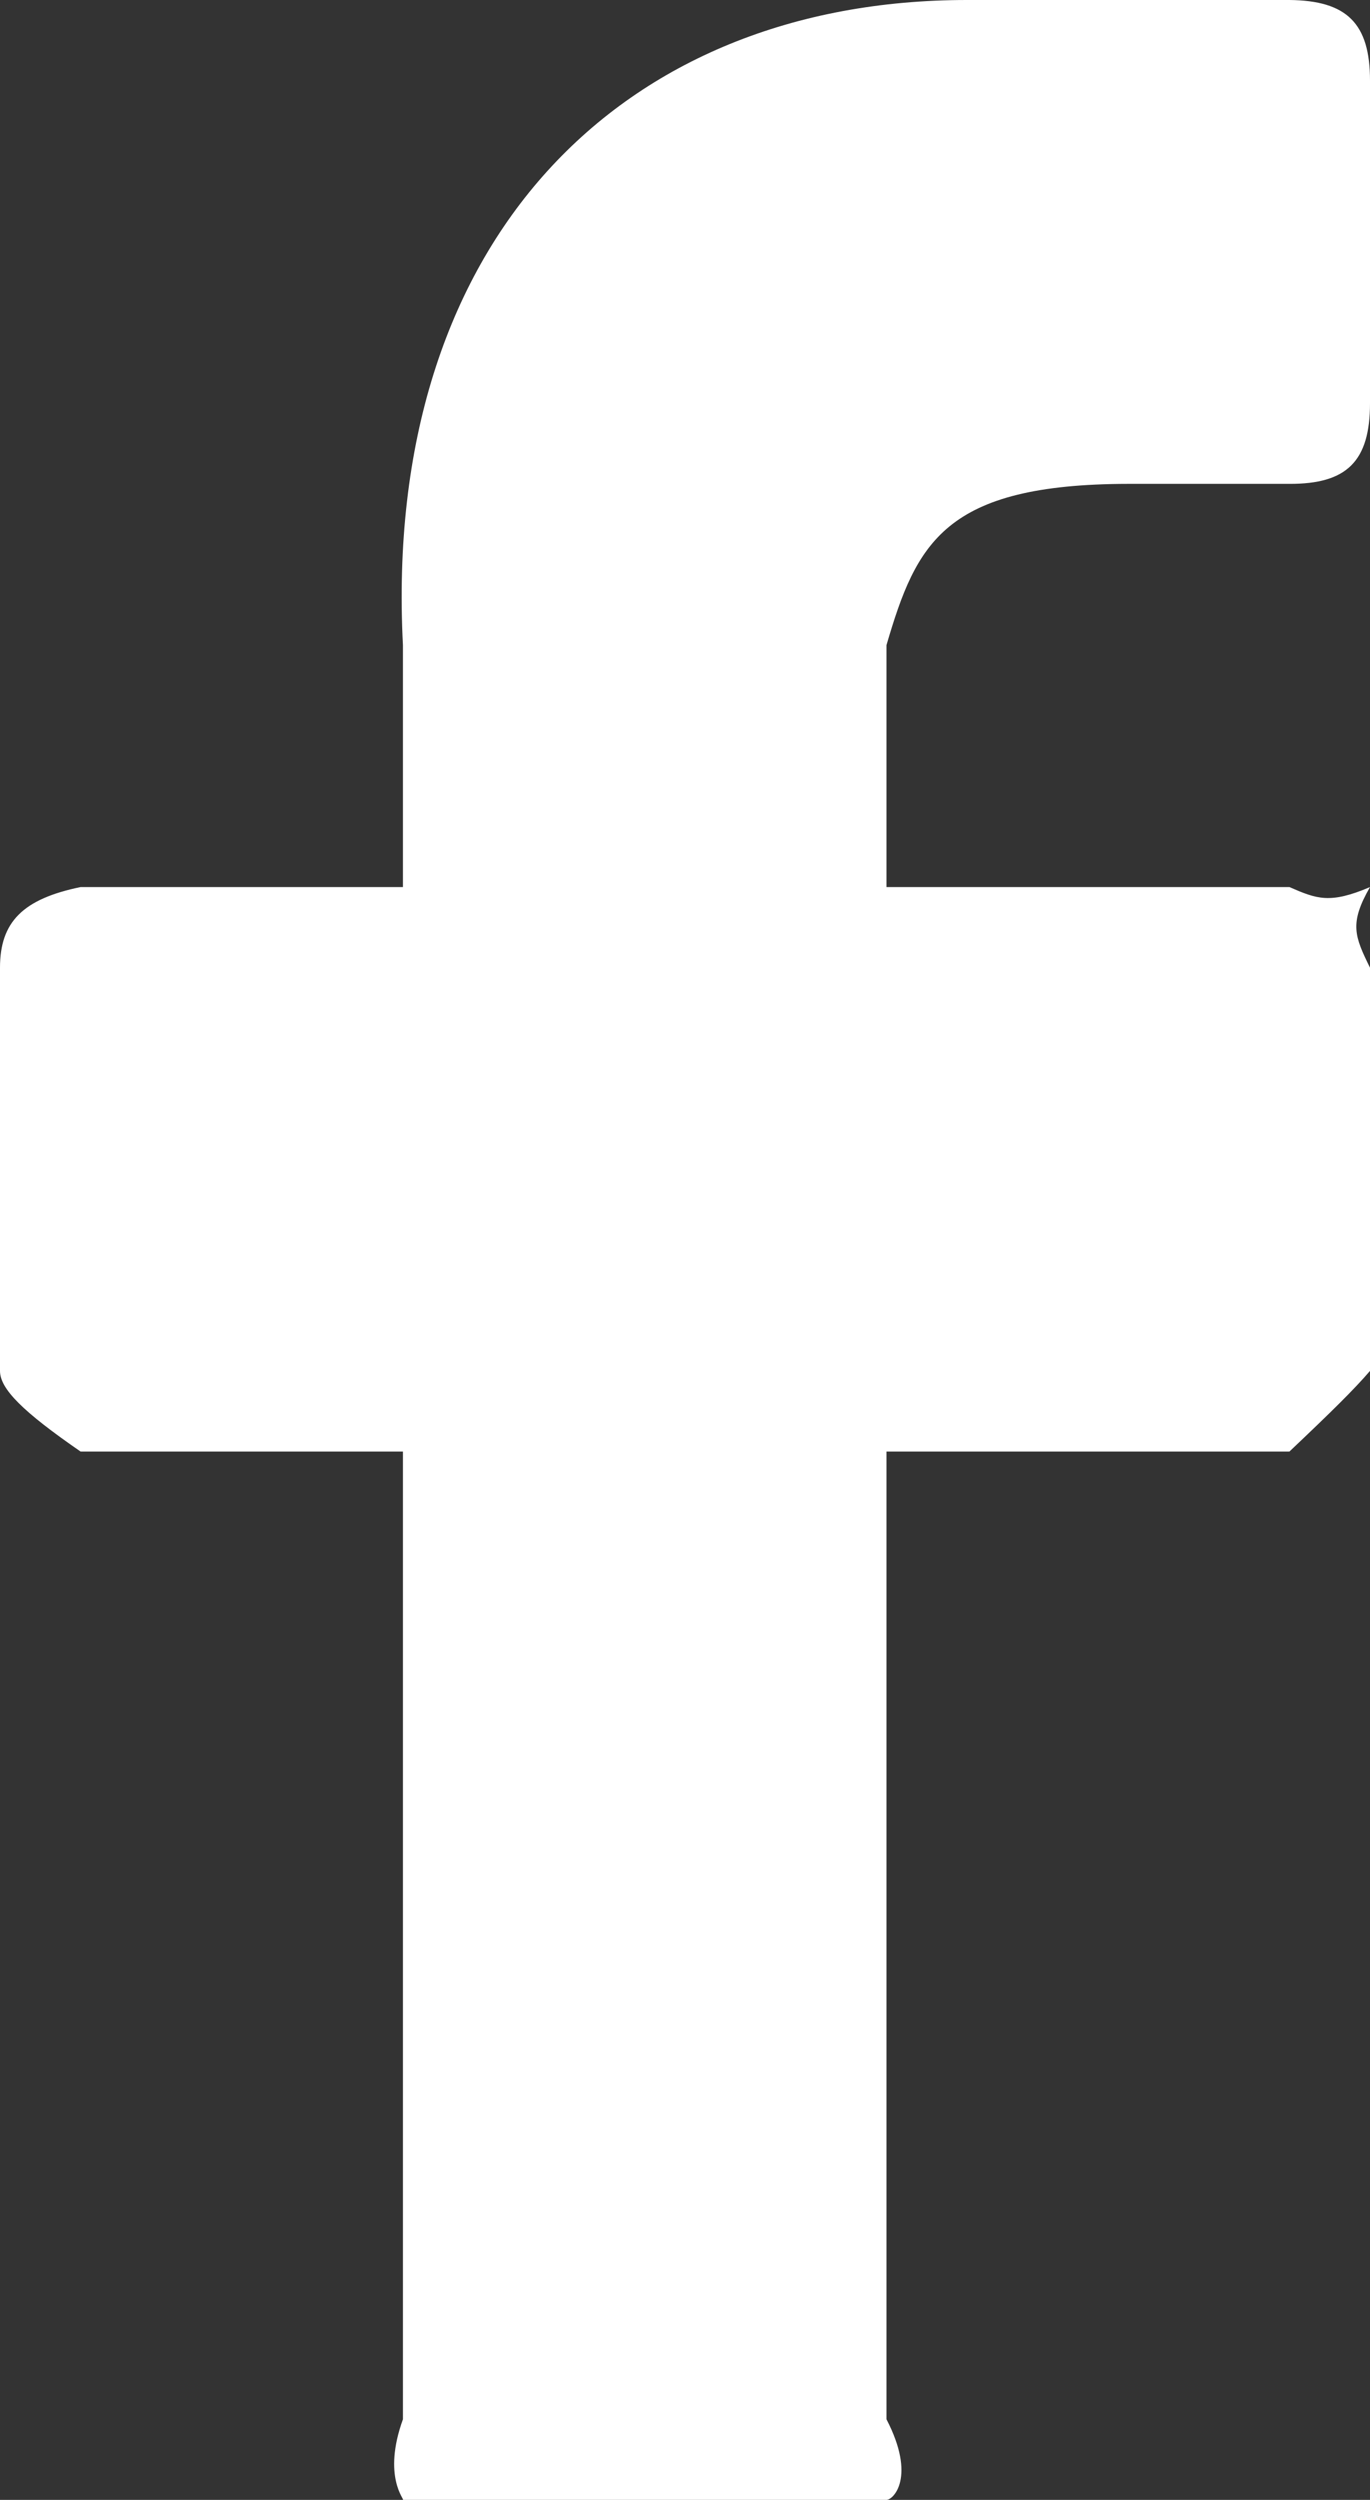 <?xml version="1.0" encoding="UTF-8"?>
<svg width="17px" height="31px" viewBox="0 0 17 31" version="1.1" xmlns="http://www.w3.org/2000/svg" xmlns:xlink="http://www.w3.org/1999/xlink">
    <rect x="0" y="0" width="17" height="31" fill="#333333" stroke="none"/>
    <!-- Generator: Sketch 47.1 (45422) - http://www.bohemiancoding.com/sketch -->
    <title>icon-fb</title>
    <desc>Created with Sketch.</desc>
    <defs></defs>
    <g id="Page-1" stroke="none" stroke-width="1" fill="none" fill-rule="evenodd">
        <g id="icon-fb" fill-rule="nonzero" fill="#FFFFFF">
            <path d="M16,0 L12,0 C7.701,0 4.741,2.994 5,8 L5,11 L1,11 C0.287,11.147 0,11.43 0,12 L0,17 C0,17.225 0.287,17.508 1,18 L5,18 L5,30 C4.741,30.717 5.028,31 5,31 L11,31 C11.085,31 11.372,30.717 11,30 L11,18 L16,18 C16.52,17.508 16.807,17.225 17,17 L17,12 C16.809,11.611 16.741,11.451 17,11 C16.501,11.213 16.338,11.147 16,11 L11,11 L11,8 C11.372,6.732 11.719,6.004 14,6 L16,6 C16.713,6.003 17,5.72 17,5 L17,1 C17,0.29 16.713,0.007 16,0 Z" id="Shape"></path>
        </g>
    </g>
</svg>